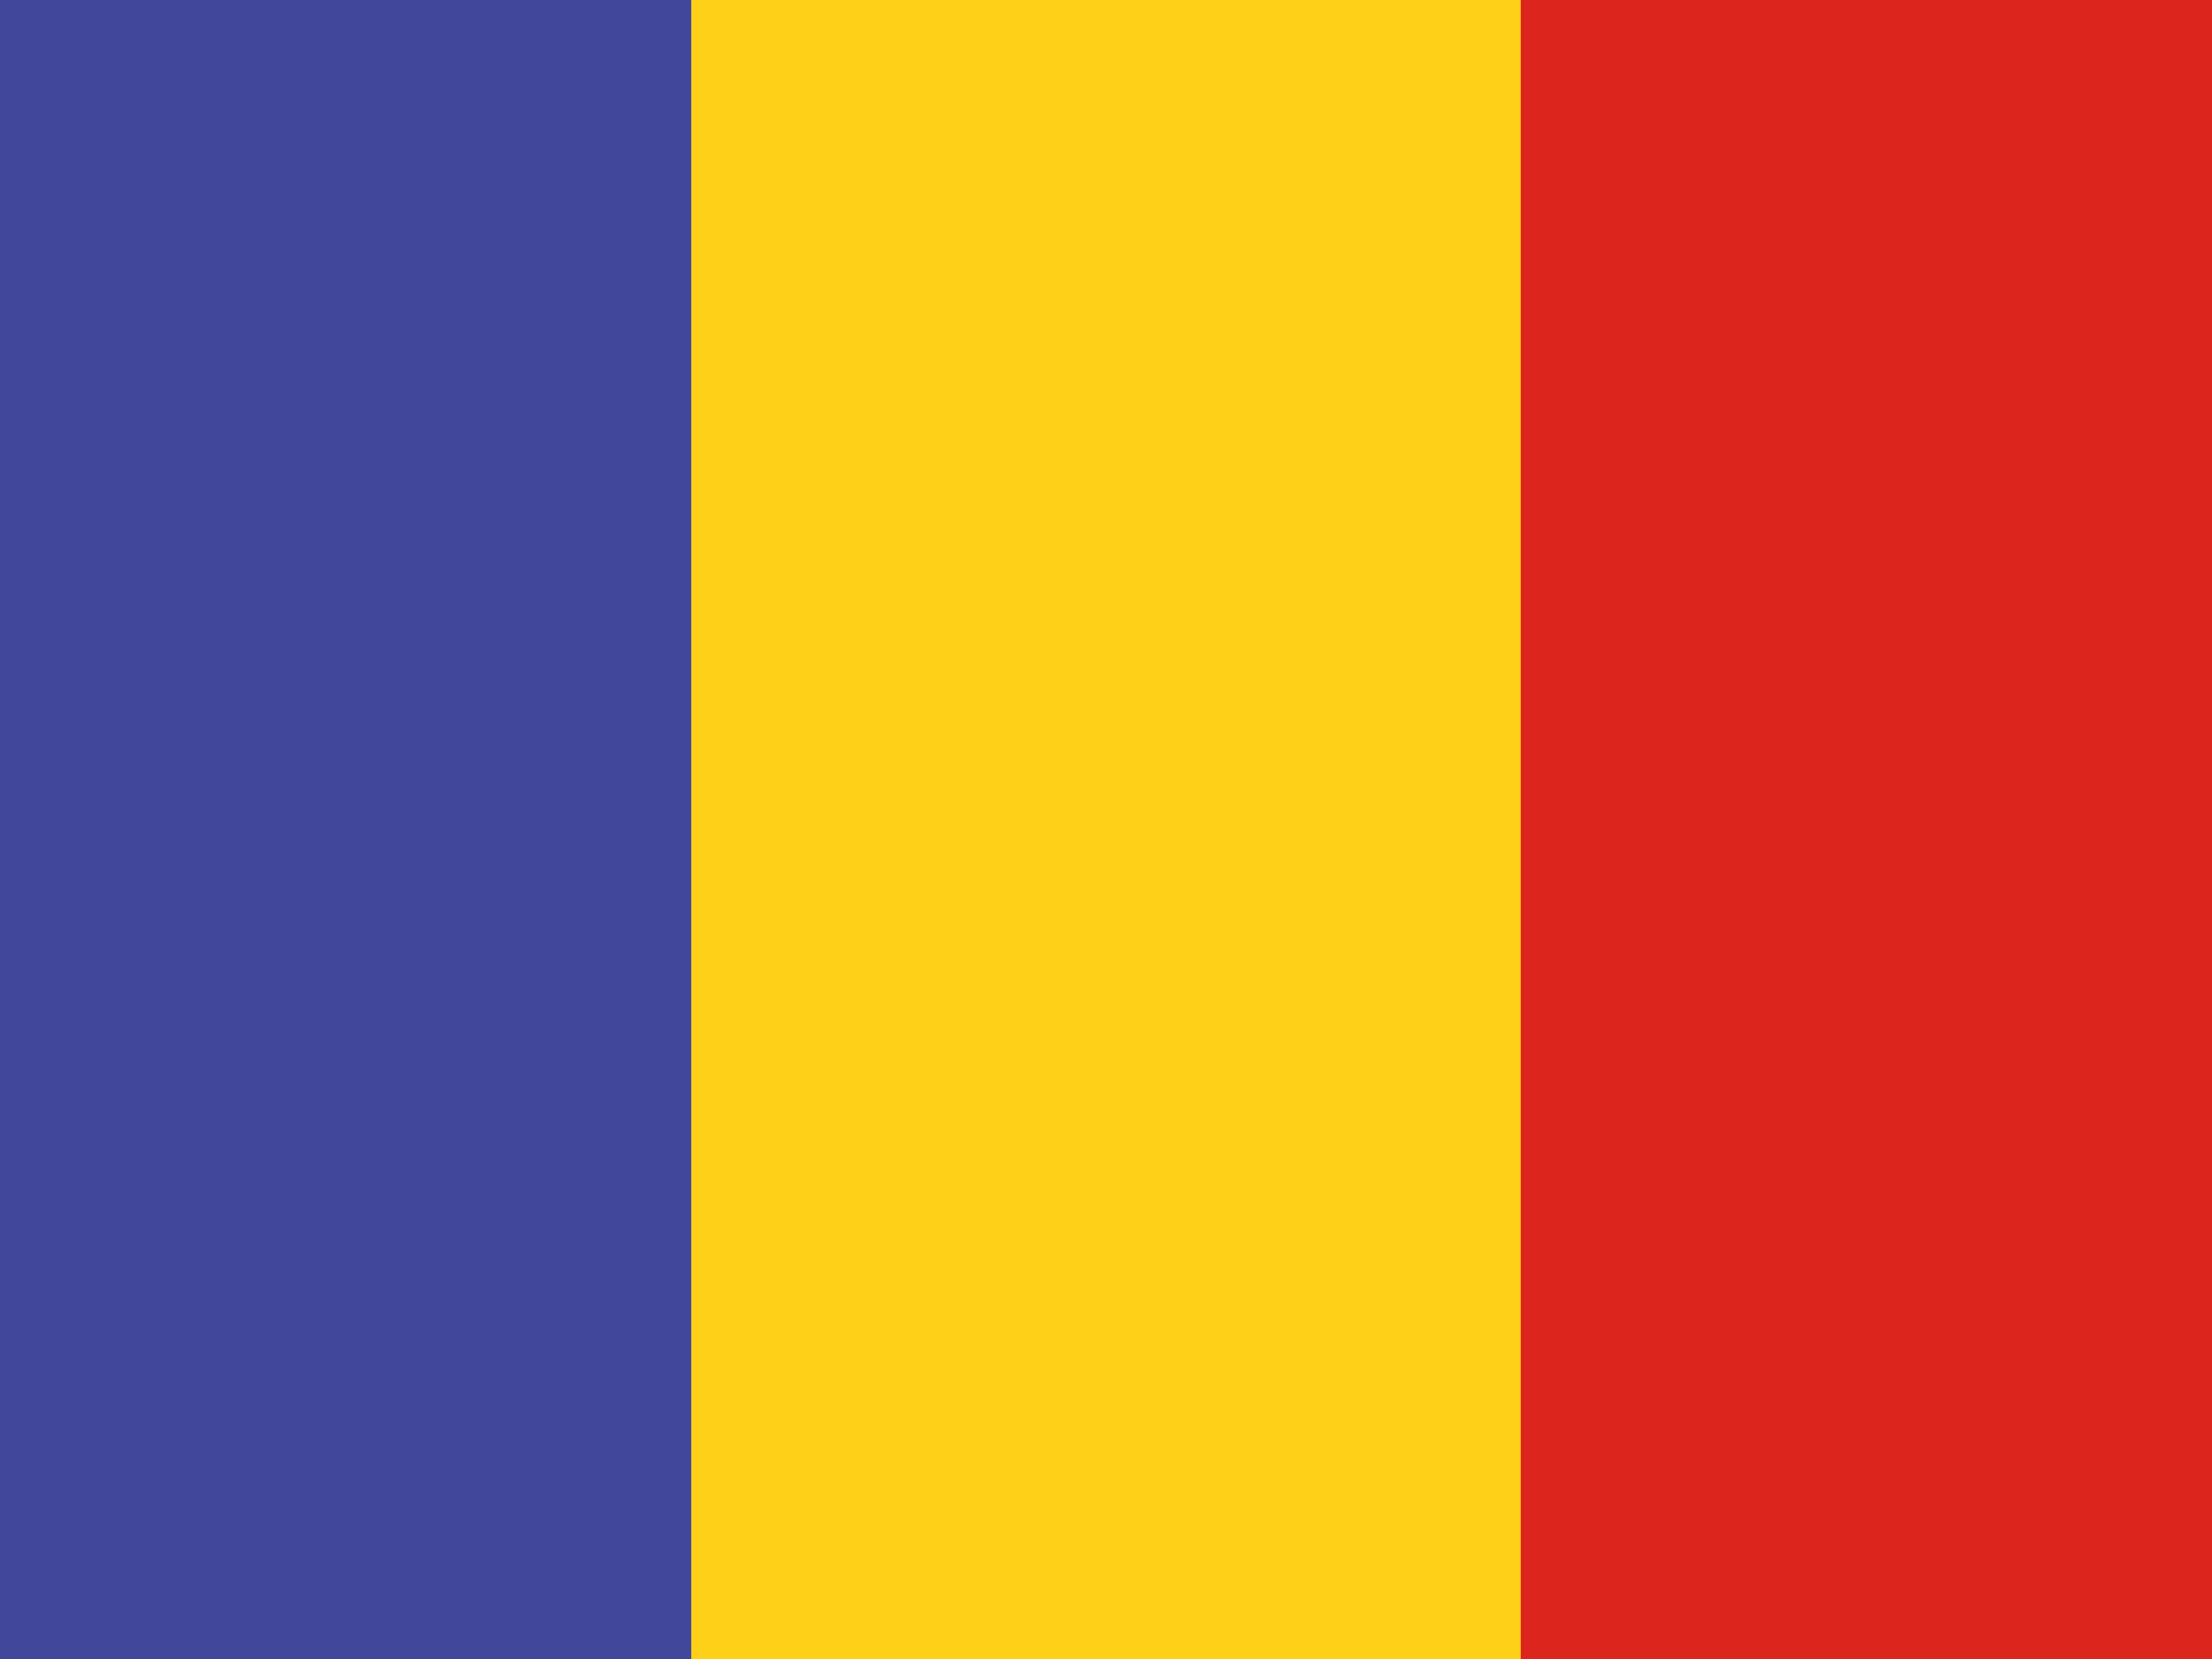 <svg width="24" height="18" viewBox="0 0 24 18" fill="none" xmlns="http://www.w3.org/2000/svg">
<rect width="24" height="18" fill="#FFD018"/>
<rect width="7.5" height="18" fill="#41479B"/>
<rect x="16.5" width="7.5" height="18" fill="#DC251C"/>
</svg>

